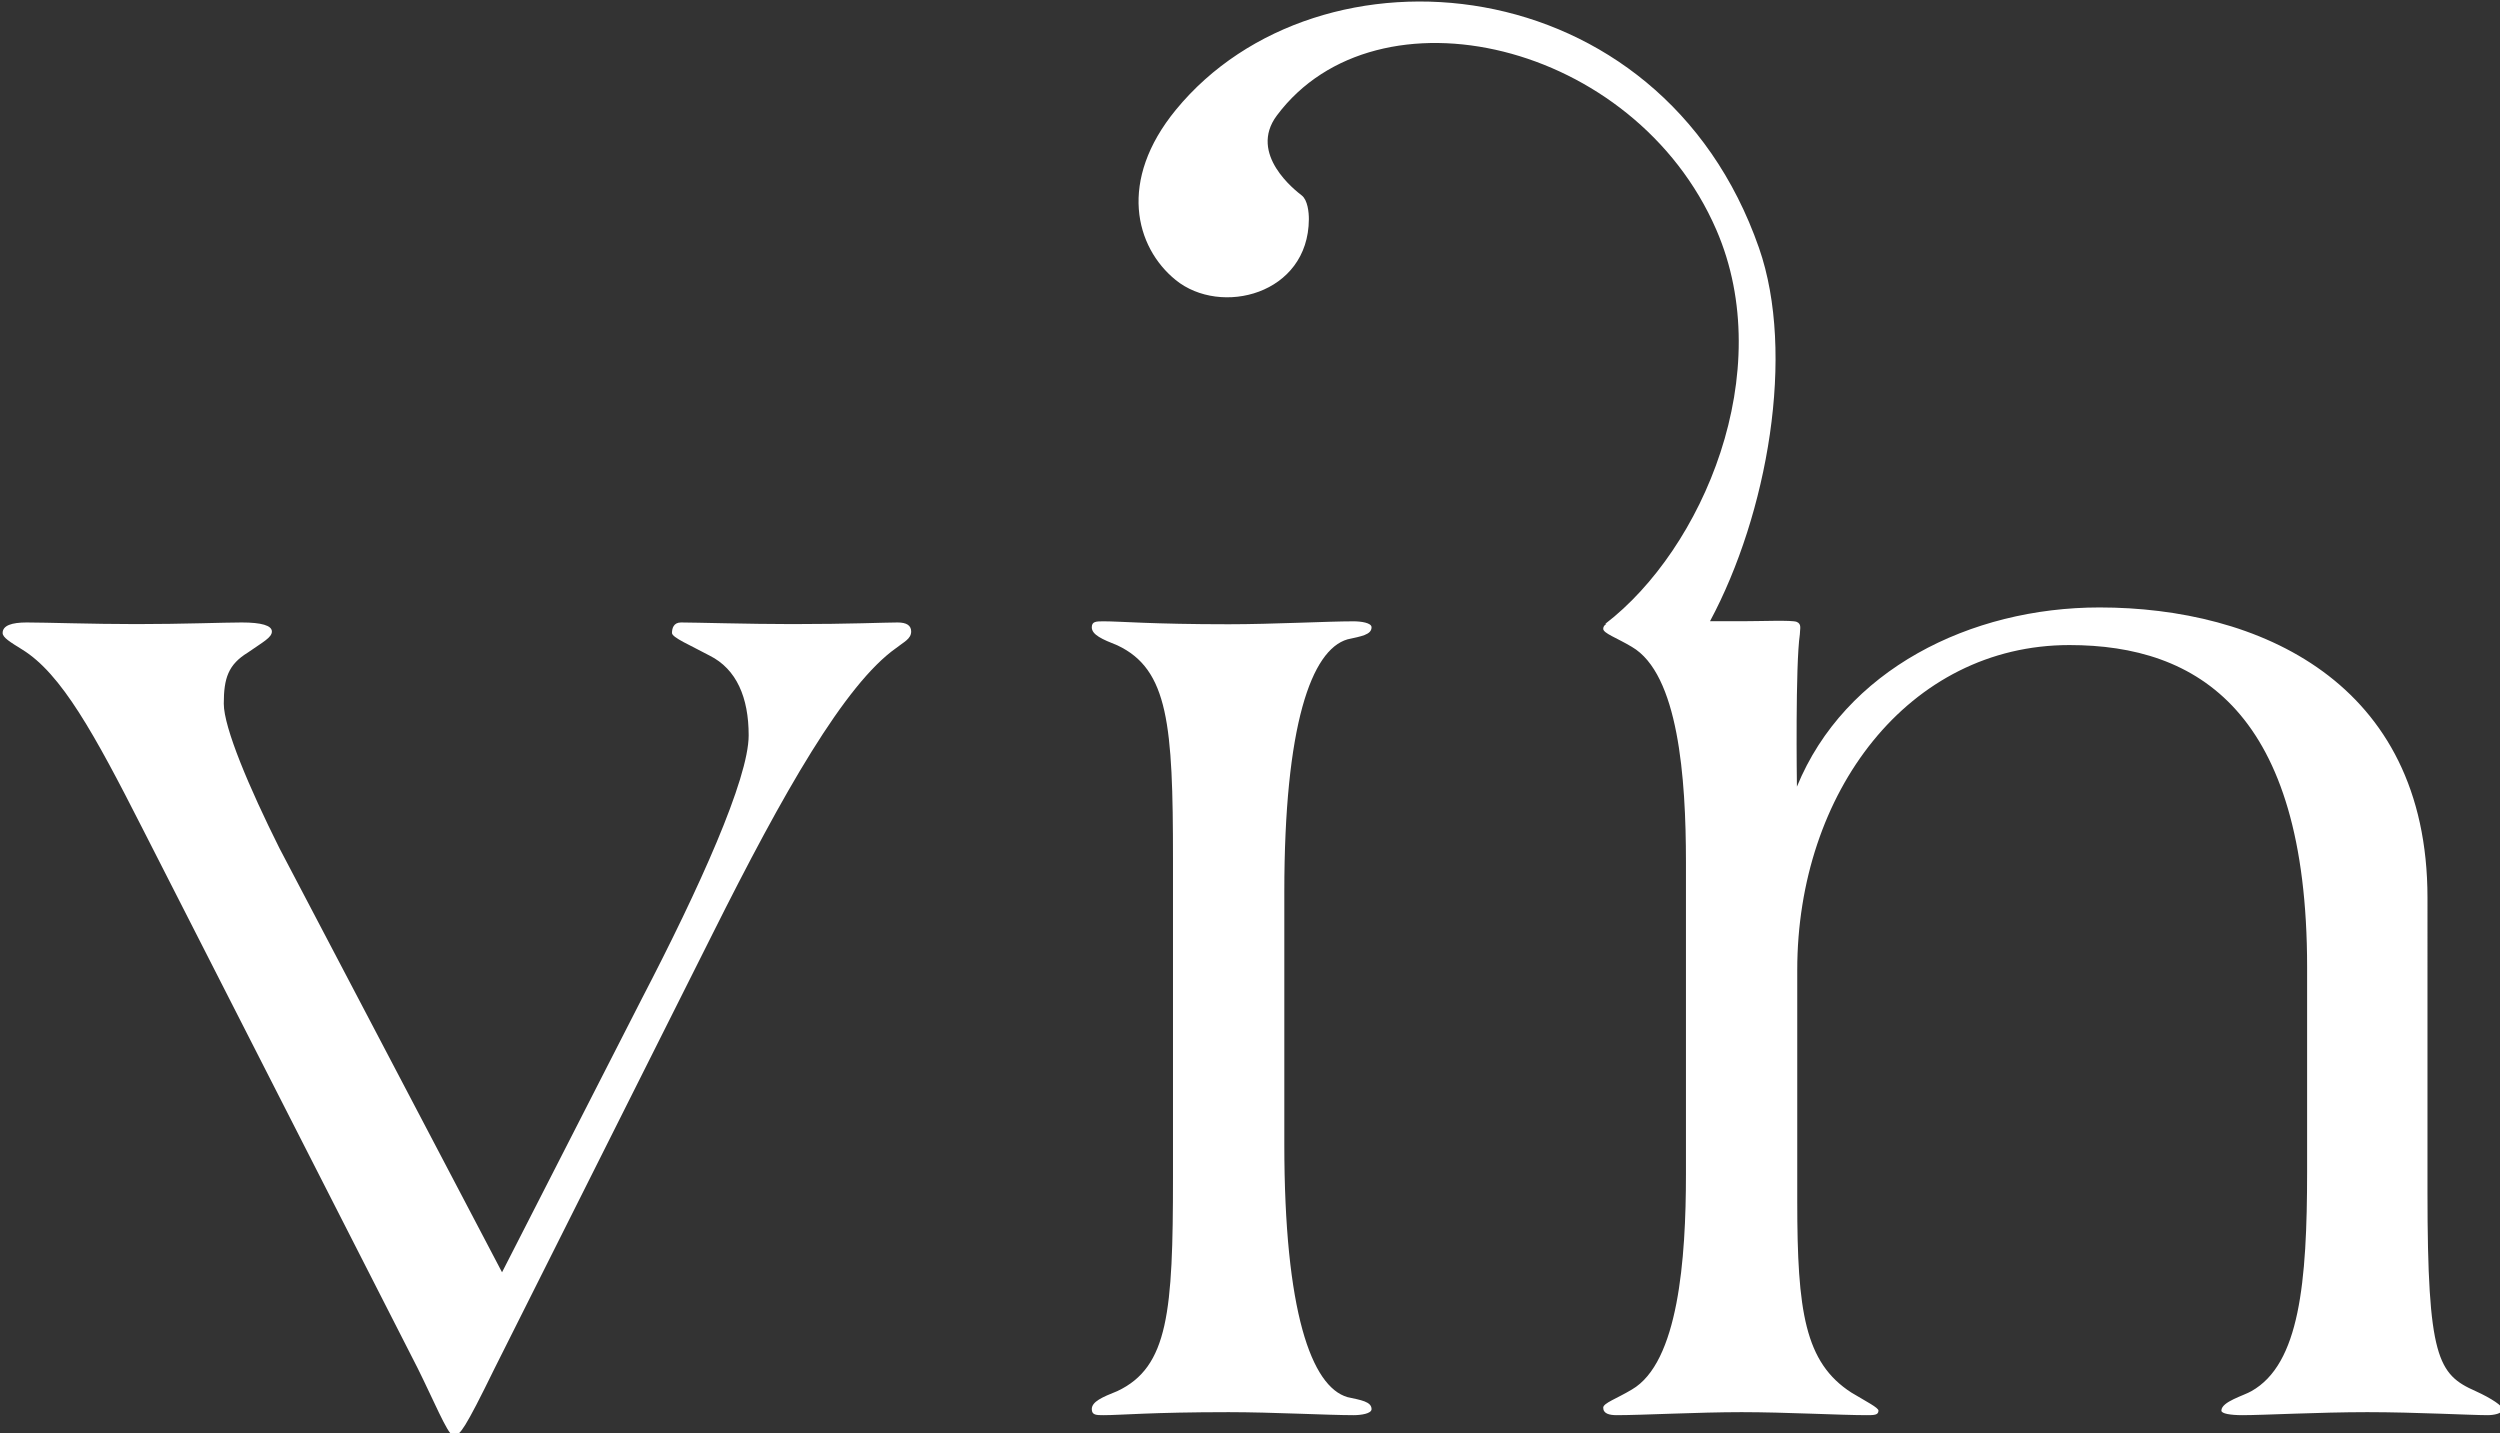 <?xml version="1.0" encoding="UTF-8"?>
<!-- Generator: Adobe Illustrator 16.0.3, SVG Export Plug-In . SVG Version: 6.00 Build 0)  -->
<!DOCTYPE svg PUBLIC "-//W3C//DTD SVG 1.1//EN" "http://www.w3.org/Graphics/SVG/1.1/DTD/svg11.dtd">
<svg version="1.1" id="Layer_1" xmlns="http://www.w3.org/2000/svg" xmlns:xlink="http://www.w3.org/1999/xlink" x="0px" y="0px" width="150px" height="86px" viewBox="0 0 150 86" enable-background="new 0 0 150 86" xml:space="preserve">
<rect x="0" y="0" width="150" height="86" fill="#333333" stroke="none"/>
<g>
	<path fill="#FFFFFF" d="M53.857,37.348c-0.813,0-2.798,0.098-6.317,0.098c-2.62,0-5.866-0.098-6.68-0.098   c-0.45,0-0.541,0.362-0.541,0.631c0,0.274,1.083,0.725,2.255,1.356c1.626,0.813,2.346,2.527,2.346,4.785   c0,2.614-2.978,9.201-6.405,15.792l-8.393,16.425l-13.359-25.45c-1.802-3.608-3.336-7.222-3.336-8.667   c0-1.533,0.271-2.346,1.441-3.065c0.904-0.632,1.445-0.901,1.445-1.264c0-0.362-0.632-0.543-1.805-0.543   c-1.082,0-3.519,0.098-6.317,0.098c-2.708,0-5.413-0.098-6.588-0.098c-0.901,0-1.445,0.181-1.445,0.631   c0,0.274,0.451,0.544,1.175,0.994c2.346,1.445,4.331,5.054,7.218,10.739l16.517,32.397c0.901,1.809,1.805,3.972,2.076,3.972h0.179   c0.271,0,0.541-0.269,2.349-3.972l13.084-26.08c4.241-8.481,7.943-14.979,11.01-17.144c0.451-0.362,0.904-0.544,0.904-0.995   C54.67,37.528,54.398,37.348,53.857,37.348z"/>
	<path fill="#FFFFFF" d="M80.849,38.361c0.813-0.181,1.444-0.273,1.444-0.724c0-0.27-0.632-0.358-1.084-0.358   c-1.536,0-4.875,0.176-7.49,0.176c-4.604,0-6.498-0.176-7.492-0.176c-0.45,0-0.72,0-0.72,0.358c0,0.451,0.631,0.724,1.533,1.082   c3.07,1.444,3.339,4.784,3.339,12.815v19.117c0,8.031-0.269,11.37-3.339,12.815c-0.901,0.362-1.533,0.631-1.533,1.082   c0,0.362,0.27,0.362,0.72,0.362c0.994,0,2.889-0.181,7.492-0.181c2.615,0,5.954,0.181,7.49,0.181c0.453,0,1.084-0.092,1.084-0.362   c0-0.451-0.632-0.543-1.444-0.72c-2.167-0.631-3.79-5.147-3.79-15.166V53.522C77.059,43.503,78.682,38.993,80.849,38.361z"/>
	<path fill="#FFFFFF" d="M148.535,83.466c-2.256-0.995-2.886-1.989-2.886-11.914V53.864c0-12.996-10.201-17.417-19.677-17.417   c-7.756,0-15.287,3.741-18.157,10.753c-0.004-0.284-0.098-7.286,0.176-9.142c0-0.323,0.128-0.612-0.188-0.745   c-0.281-0.118-2.121-0.039-3.298-0.039c-0.6,0-1.238,0-1.885,0c-0.005,0-0.013,0-0.02,0c3.445-6.42,5.156-16.047,2.938-22.403   C99.606-2.131,79.123-3.859,70.555,6.586c-3.491,4.254-2.439,8.246-0.014,10.215c2.703,2.193,7.962,0.876,7.991-3.644   c0.003-0.416-0.073-1.155-0.426-1.43c-0.353-0.274-3.234-2.473-1.493-4.799c6.008-8.041,21.458-4.457,26.365,6.856   c3.712,8.555-0.818,19.161-6.66,23.646l0.068,0.002c-0.102,0.069-0.193,0.147-0.193,0.296c0,0.27,0.811,0.539,1.715,1.082   c2.798,1.626,3.249,7.851,3.249,12.904V70.47c0,5.054-0.451,11.283-3.249,12.904c-0.904,0.544-1.715,0.812-1.715,1.086   c0,0.358,0.36,0.45,0.811,0.45c1.535,0,4.875-0.181,7.492-0.181c2.618,0,5.955,0.181,7.49,0.181c0.453,0,0.722,0,0.722-0.273   c0-0.177-0.722-0.539-1.626-1.083c-2.796-1.802-3.247-4.873-3.247-11.458V58.199c0-10.651,6.677-19.495,16.333-19.495   c7.671,0,14.259,3.972,14.259,19.313v12.272c0,6.679-0.453,11.552-3.339,13.178c-0.45,0.269-1.805,0.631-1.805,1.17   c0,0.181,0.54,0.273,1.264,0.273c1.263,0,4.603-0.181,7.492-0.181c2.886,0,6.224,0.181,7.218,0.181c0.361,0,0.9-0.092,0.9-0.362   C150.158,84.367,149.526,83.917,148.535,83.466z"/>
</g>
</svg>